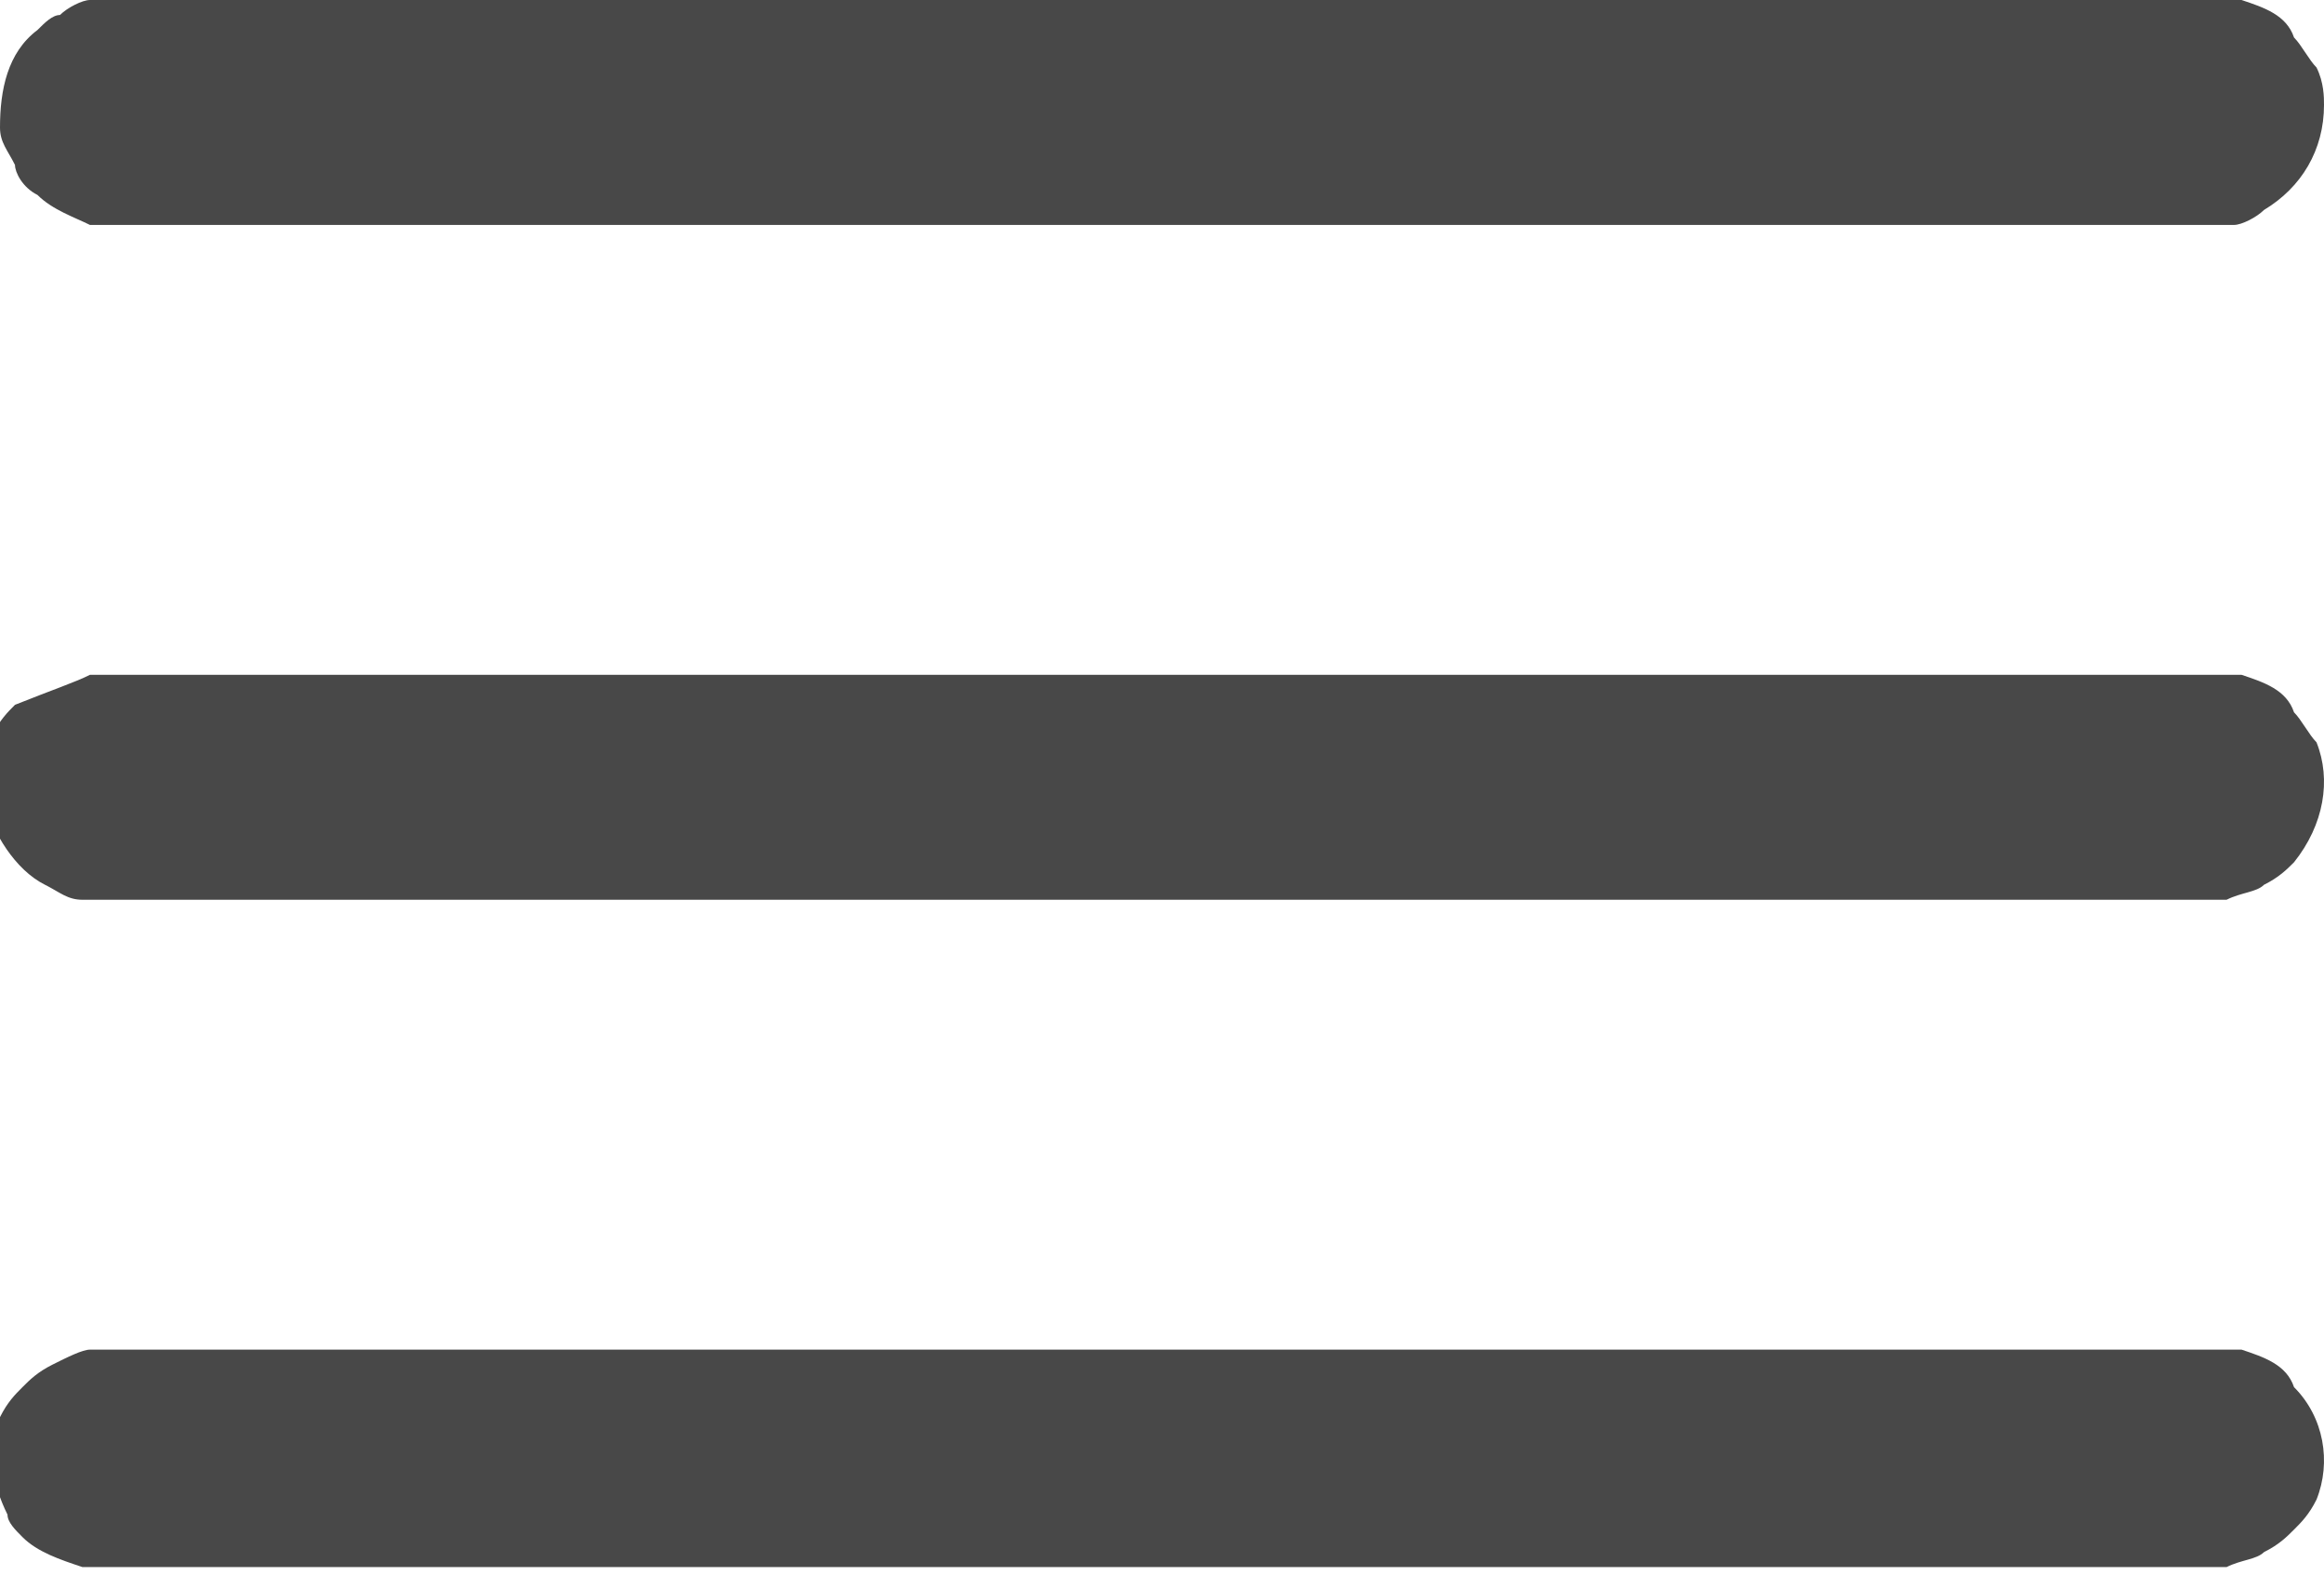 <?xml version="1.0" encoding="utf-8"?>
<!-- Generator: Adobe Illustrator 25.2.3, SVG Export Plug-In . SVG Version: 6.00 Build 0)  -->
<svg version="1.1" id="Layer_1" xmlns="http://www.w3.org/2000/svg" xmlns:xlink="http://www.w3.org/1999/xlink" x="0px" y="0px"
	 viewBox="0 0 31 21" style="enable-background:new 0 0 31 21;" xml:space="preserve">
<style type="text/css">
	.st0{fill:#484848;}
</style>
<path class="st0" d="M29.6,0c0.1,0,0.1,0,0.3,0c0.3,0.1,0.6,0.2,0.7,0.5c0.1,0.1,0.2,0.3,0.3,0.4C31,1.1,31,1.3,31,1.4
	c0,0.6-0.3,1.1-0.8,1.4C30.1,2.9,29.9,3,29.8,3c-0.1,0-0.1,0-0.3,0h-28C1.4,3,1.4,3,1.2,3C1,2.9,0.7,2.8,0.5,2.6
	C0.3,2.5,0.2,2.3,0.2,2.2C0.1,2,0,1.9,0,1.7C0,1.2,0.1,0.7,0.5,0.4c0.1-0.1,0.2-0.2,0.3-0.2C0.9,0.1,1.1,0,1.2,0c0.1,0,0.1,0,0.3,0
	h28C29.5,0,29.6,0,29.6,0z"/>
<path class="st0" d="M29.6,9c0.1,0,0.1,0,0.3,0c0.3,0.1,0.6,0.2,0.7,0.5c0.1,0.1,0.2,0.3,0.3,0.4c0.2,0.5,0.1,1.1-0.3,1.6
	c-0.1,0.1-0.2,0.2-0.4,0.3c-0.1,0.1-0.3,0.1-0.5,0.2c-0.1,0-0.1,0-0.3,0h-28c-0.1,0-0.1,0-0.3,0c-0.2,0-0.3-0.1-0.5-0.2
	c-0.4-0.2-0.7-0.7-0.8-1.1c0-0.1,0-0.3,0-0.4c0-0.2,0.1-0.3,0.1-0.5c0.1-0.2,0.2-0.3,0.3-0.4C0.7,9.2,1,9.1,1.2,9c0.1,0,0.1,0,0.3,0
	h28C29.5,9,29.6,9,29.6,9z"/>
<path class="st0" d="M29.6,18c0.1,0,0.1,0,0.3,0c0.3,0.1,0.6,0.2,0.7,0.5c0.4,0.4,0.5,1,0.3,1.5c-0.1,0.2-0.2,0.3-0.3,0.4
	c-0.1,0.1-0.2,0.2-0.4,0.3c-0.1,0.1-0.3,0.1-0.5,0.2c-0.1,0-0.1,0-0.3,0h-28c-0.1,0-0.1,0-0.3,0c-0.3-0.1-0.6-0.2-0.8-0.4
	c-0.1-0.1-0.2-0.2-0.2-0.3c-0.2-0.4-0.3-0.9-0.1-1.3c0.1-0.2,0.2-0.3,0.3-0.4c0.1-0.1,0.2-0.2,0.4-0.3C0.9,18.1,1.1,18,1.2,18
	c0.1,0,0.1,0,0.3,0h28C29.5,18,29.6,18,29.6,18z"/>
</svg>
